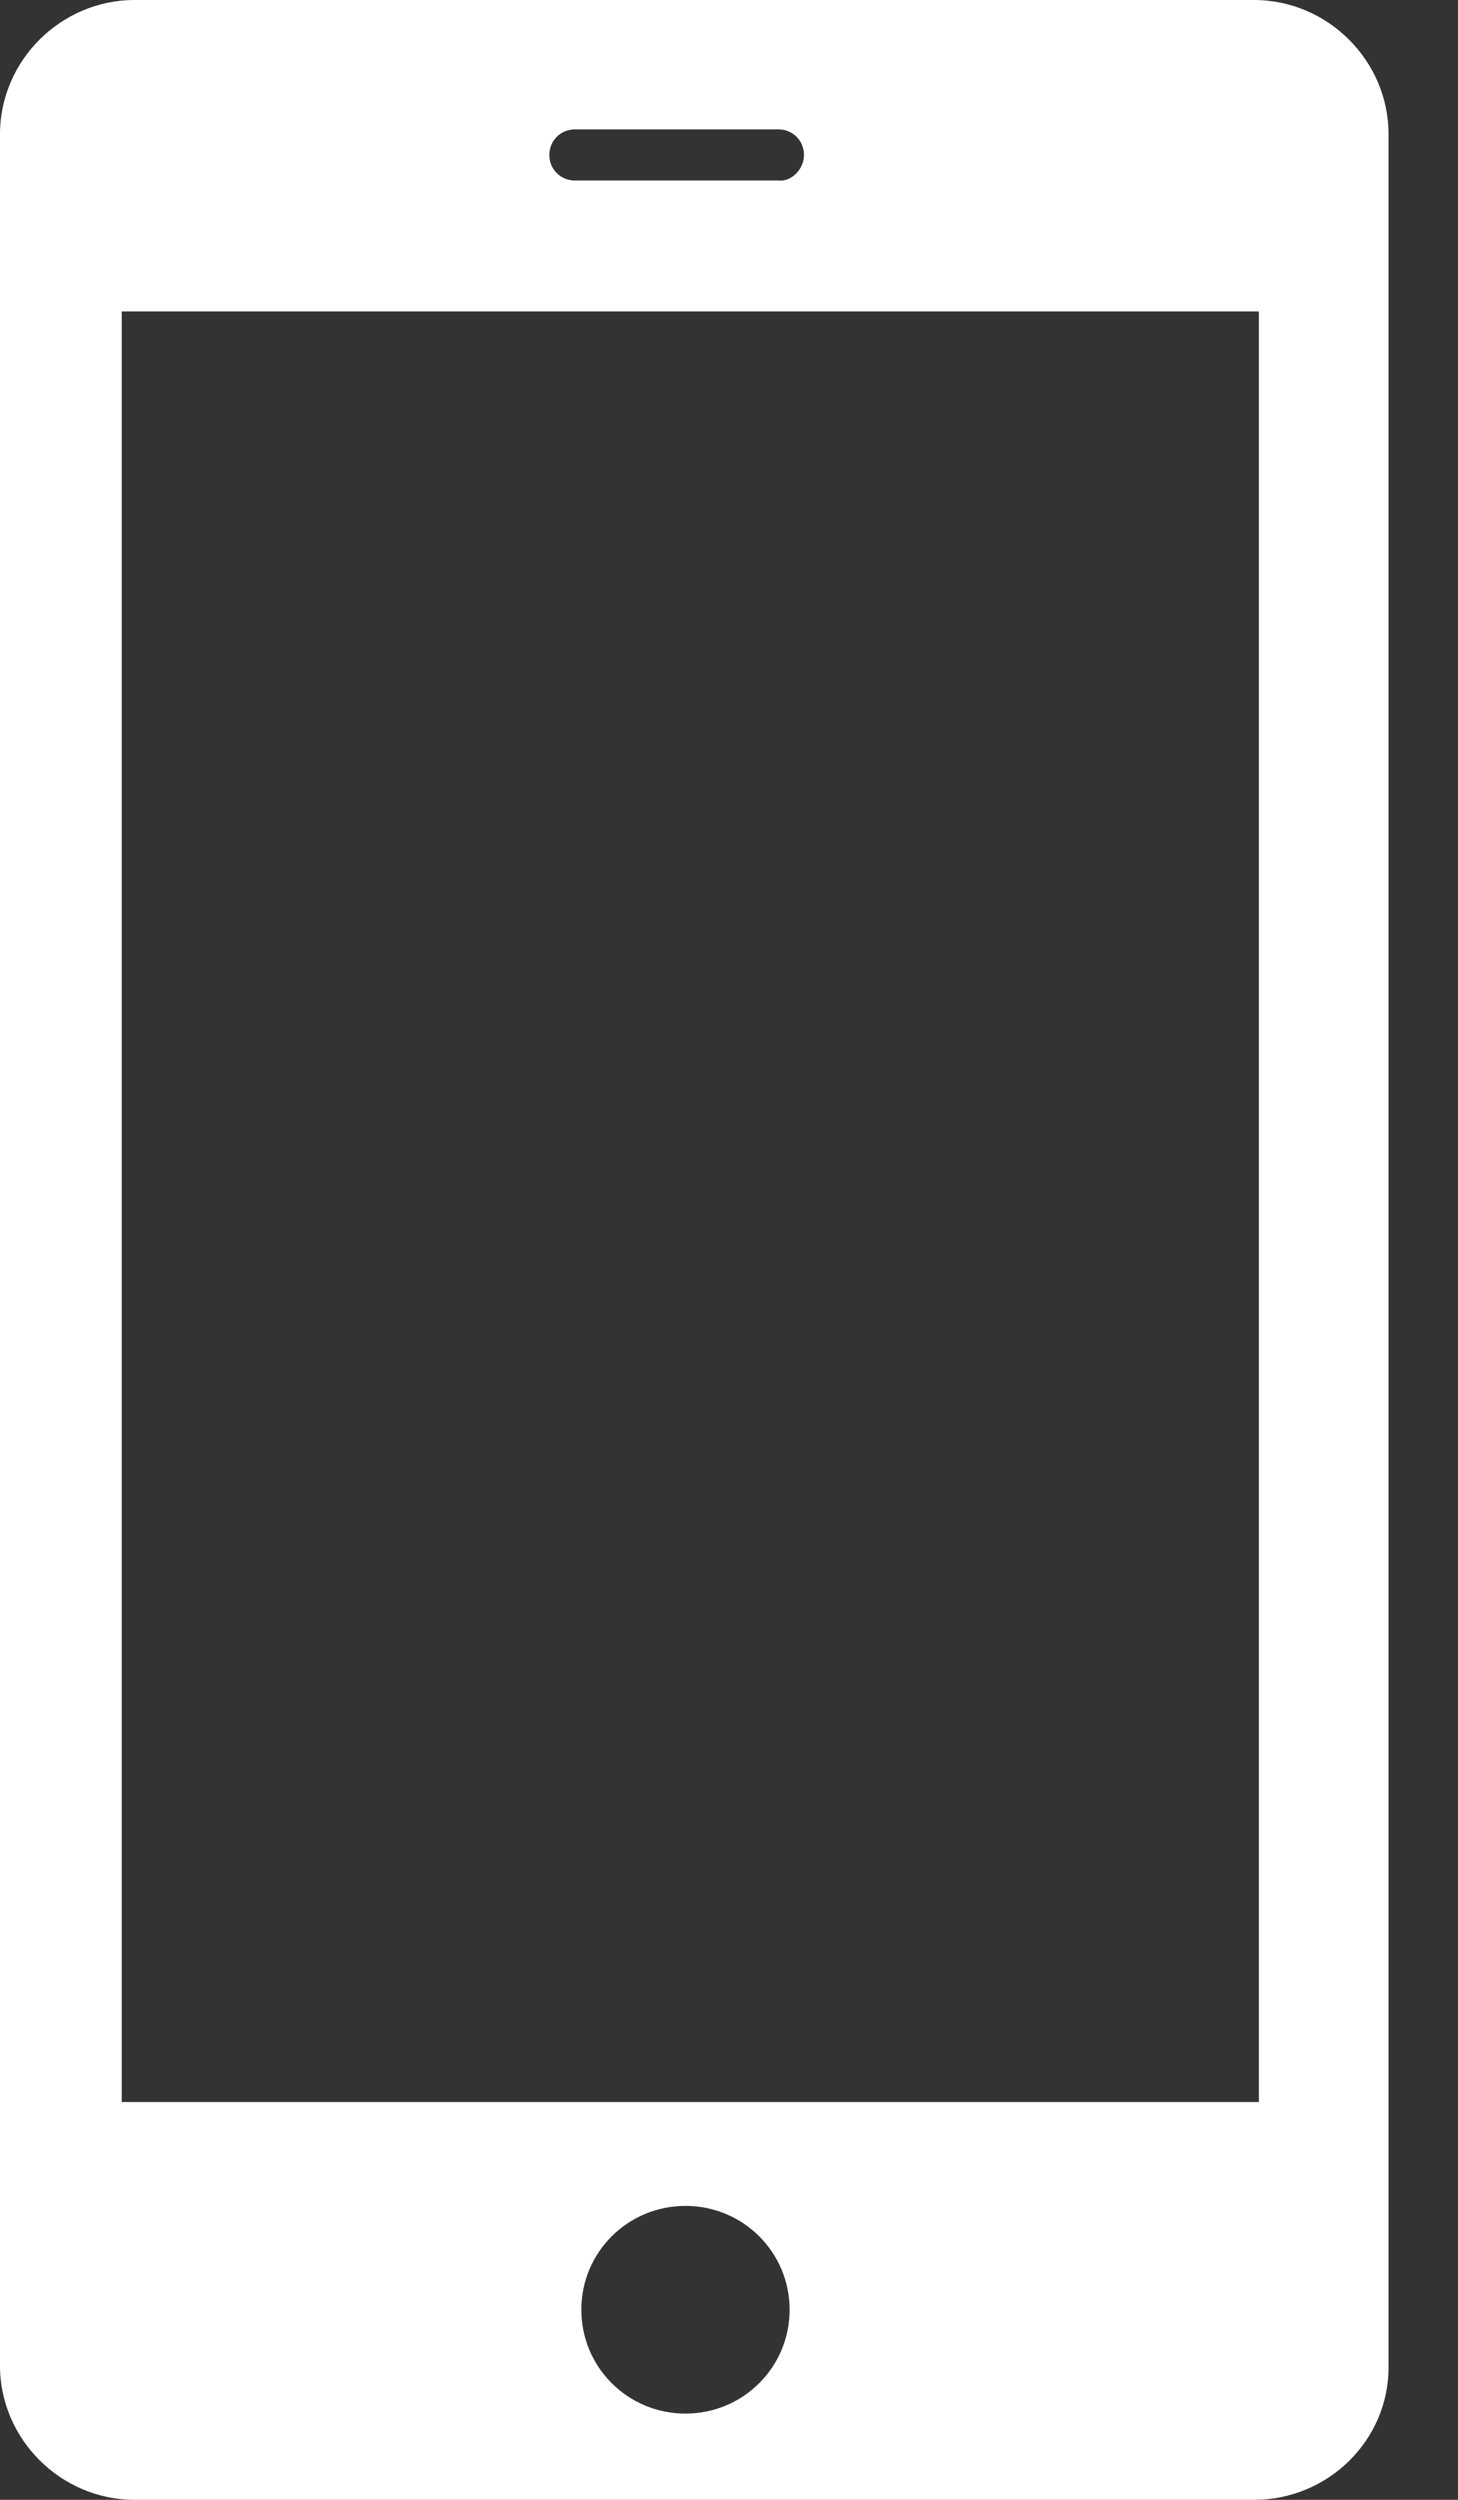 <svg width="14" height="24" viewBox="0 0 14 24" fill="none" xmlns="http://www.w3.org/2000/svg">
<rect x="0" y="0" width="14" height="24" fill="#333333" stroke="none"/>
<path d="M12.041 24H1.292C0.584 24 0 23.417 0 22.712V1.288C0 0.583 0.584 0 1.292 0H12.041C12.749 0 13.333 0.583 13.333 1.288V22.727C13.333 23.433 12.749 24 12.041 24ZM6.582 21.178C6.028 21.178 5.582 21.623 5.582 22.175C5.582 22.727 6.028 23.172 6.582 23.172C7.136 23.172 7.582 22.727 7.582 22.175C7.582 21.623 7.136 21.178 6.582 21.178ZM7.72 1.488C7.72 1.35 7.612 1.242 7.474 1.242H5.521C5.383 1.242 5.275 1.35 5.275 1.488C5.275 1.626 5.383 1.733 5.521 1.733H7.474C7.597 1.748 7.72 1.626 7.72 1.488ZM12.088 2.99H1.169V20.181H12.088V2.99Z" fill="white"/>
</svg>
